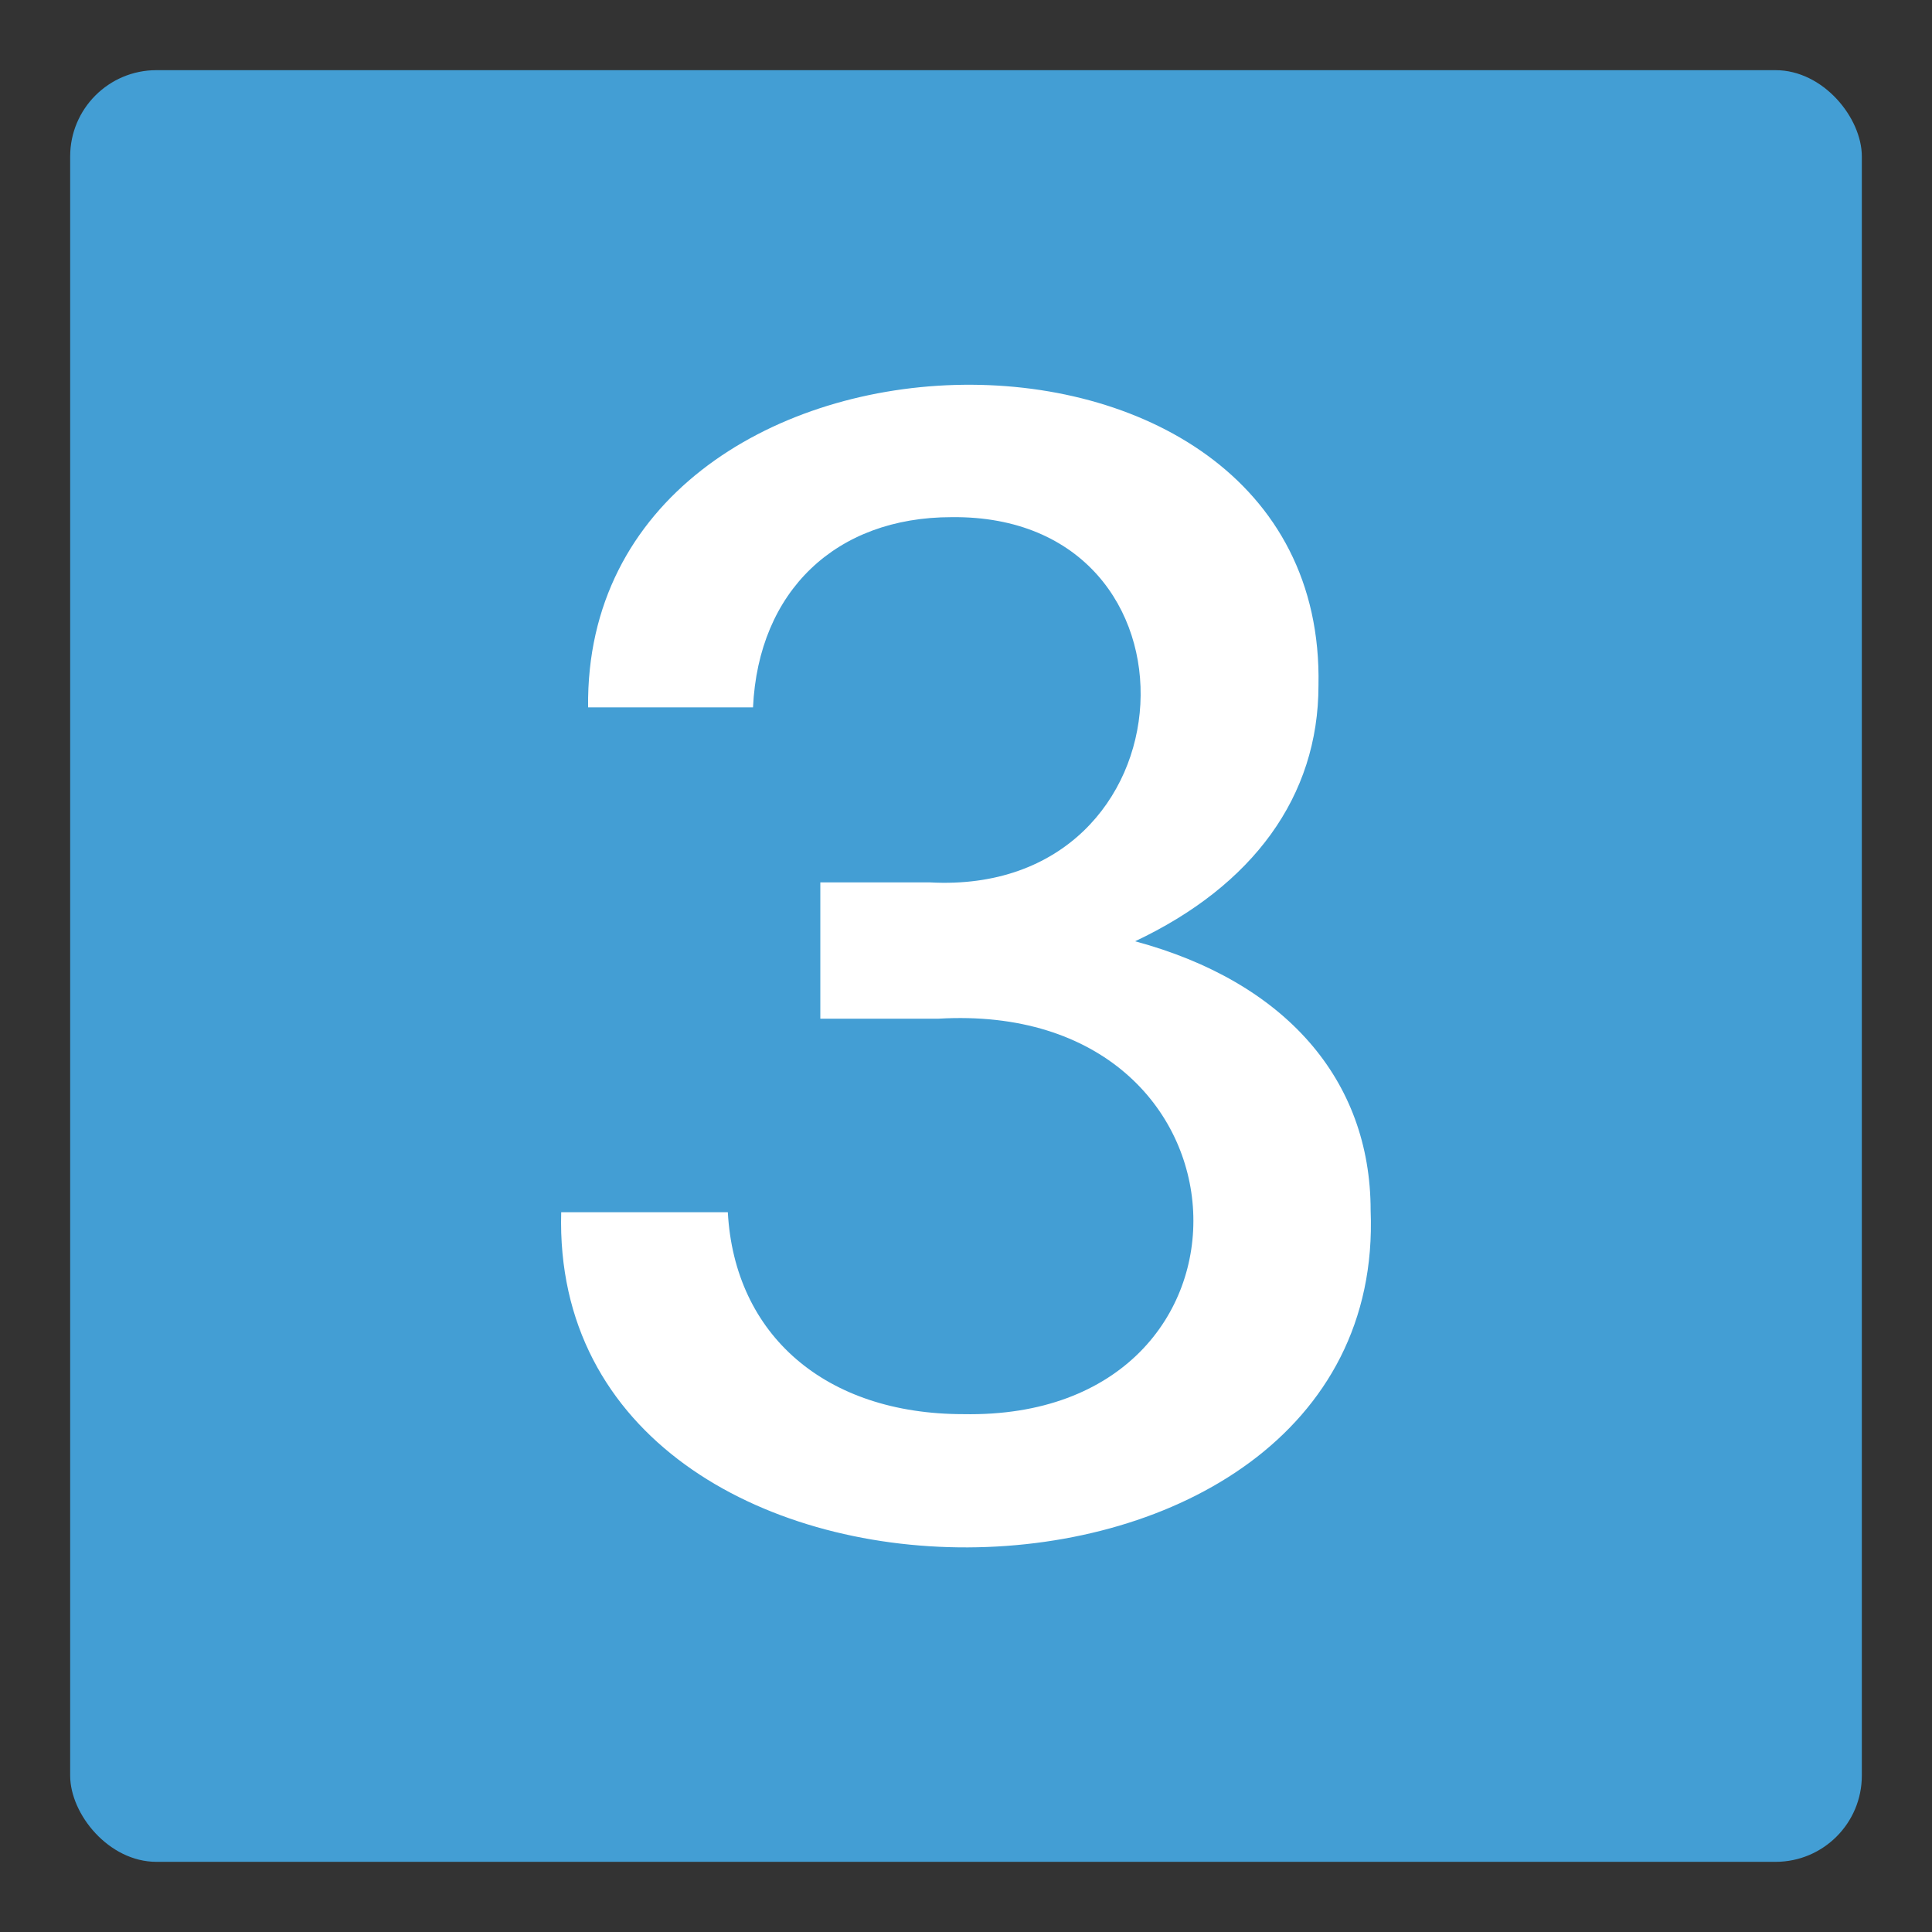 <svg viewBox="0 0 250 250" xmlns="http://www.w3.org/2000/svg" data-name="Layer 1" id="b5c0e1d5-c10f-42f8-8331-7d8171665520"><rect x="0" y="0" width="250" height="250" fill="#333333" stroke="none"/><defs><style>.a8f4dcb0-9bbd-42e1-b84a-868fa2db116c{fill:#439ed4;}.a1a59938-c6f2-46e9-a283-a610d967dffd{fill:#fff;}</style></defs><rect rx="11.16" height="231.84" width="231.84" y="9.08" x="9.08" class="a8f4dcb0-9bbd-42e1-b84a-868fa2db116c"></rect><path d="M72.62,156.86H94.18c.87,15.9,12.63,26.13,30.48,26.13,41.13.78,39.25-53.7-3.26-51.17H106.15V114.18h14.16c34.68,1.9,37.05-47.63,2.83-47.26-15,0-25,9.58-25.7,24.61H76.1C75.48,37.76,171.72,35,170.61,88.7c0,14.37-8.49,25.91-23.73,33.1,19.38,5.23,30.48,17.86,30.48,34.84C179.66,214.39,71,215.06,72.62,156.86Z" class="a1a59938-c6f2-46e9-a283-a610d967dffd"></path></svg>